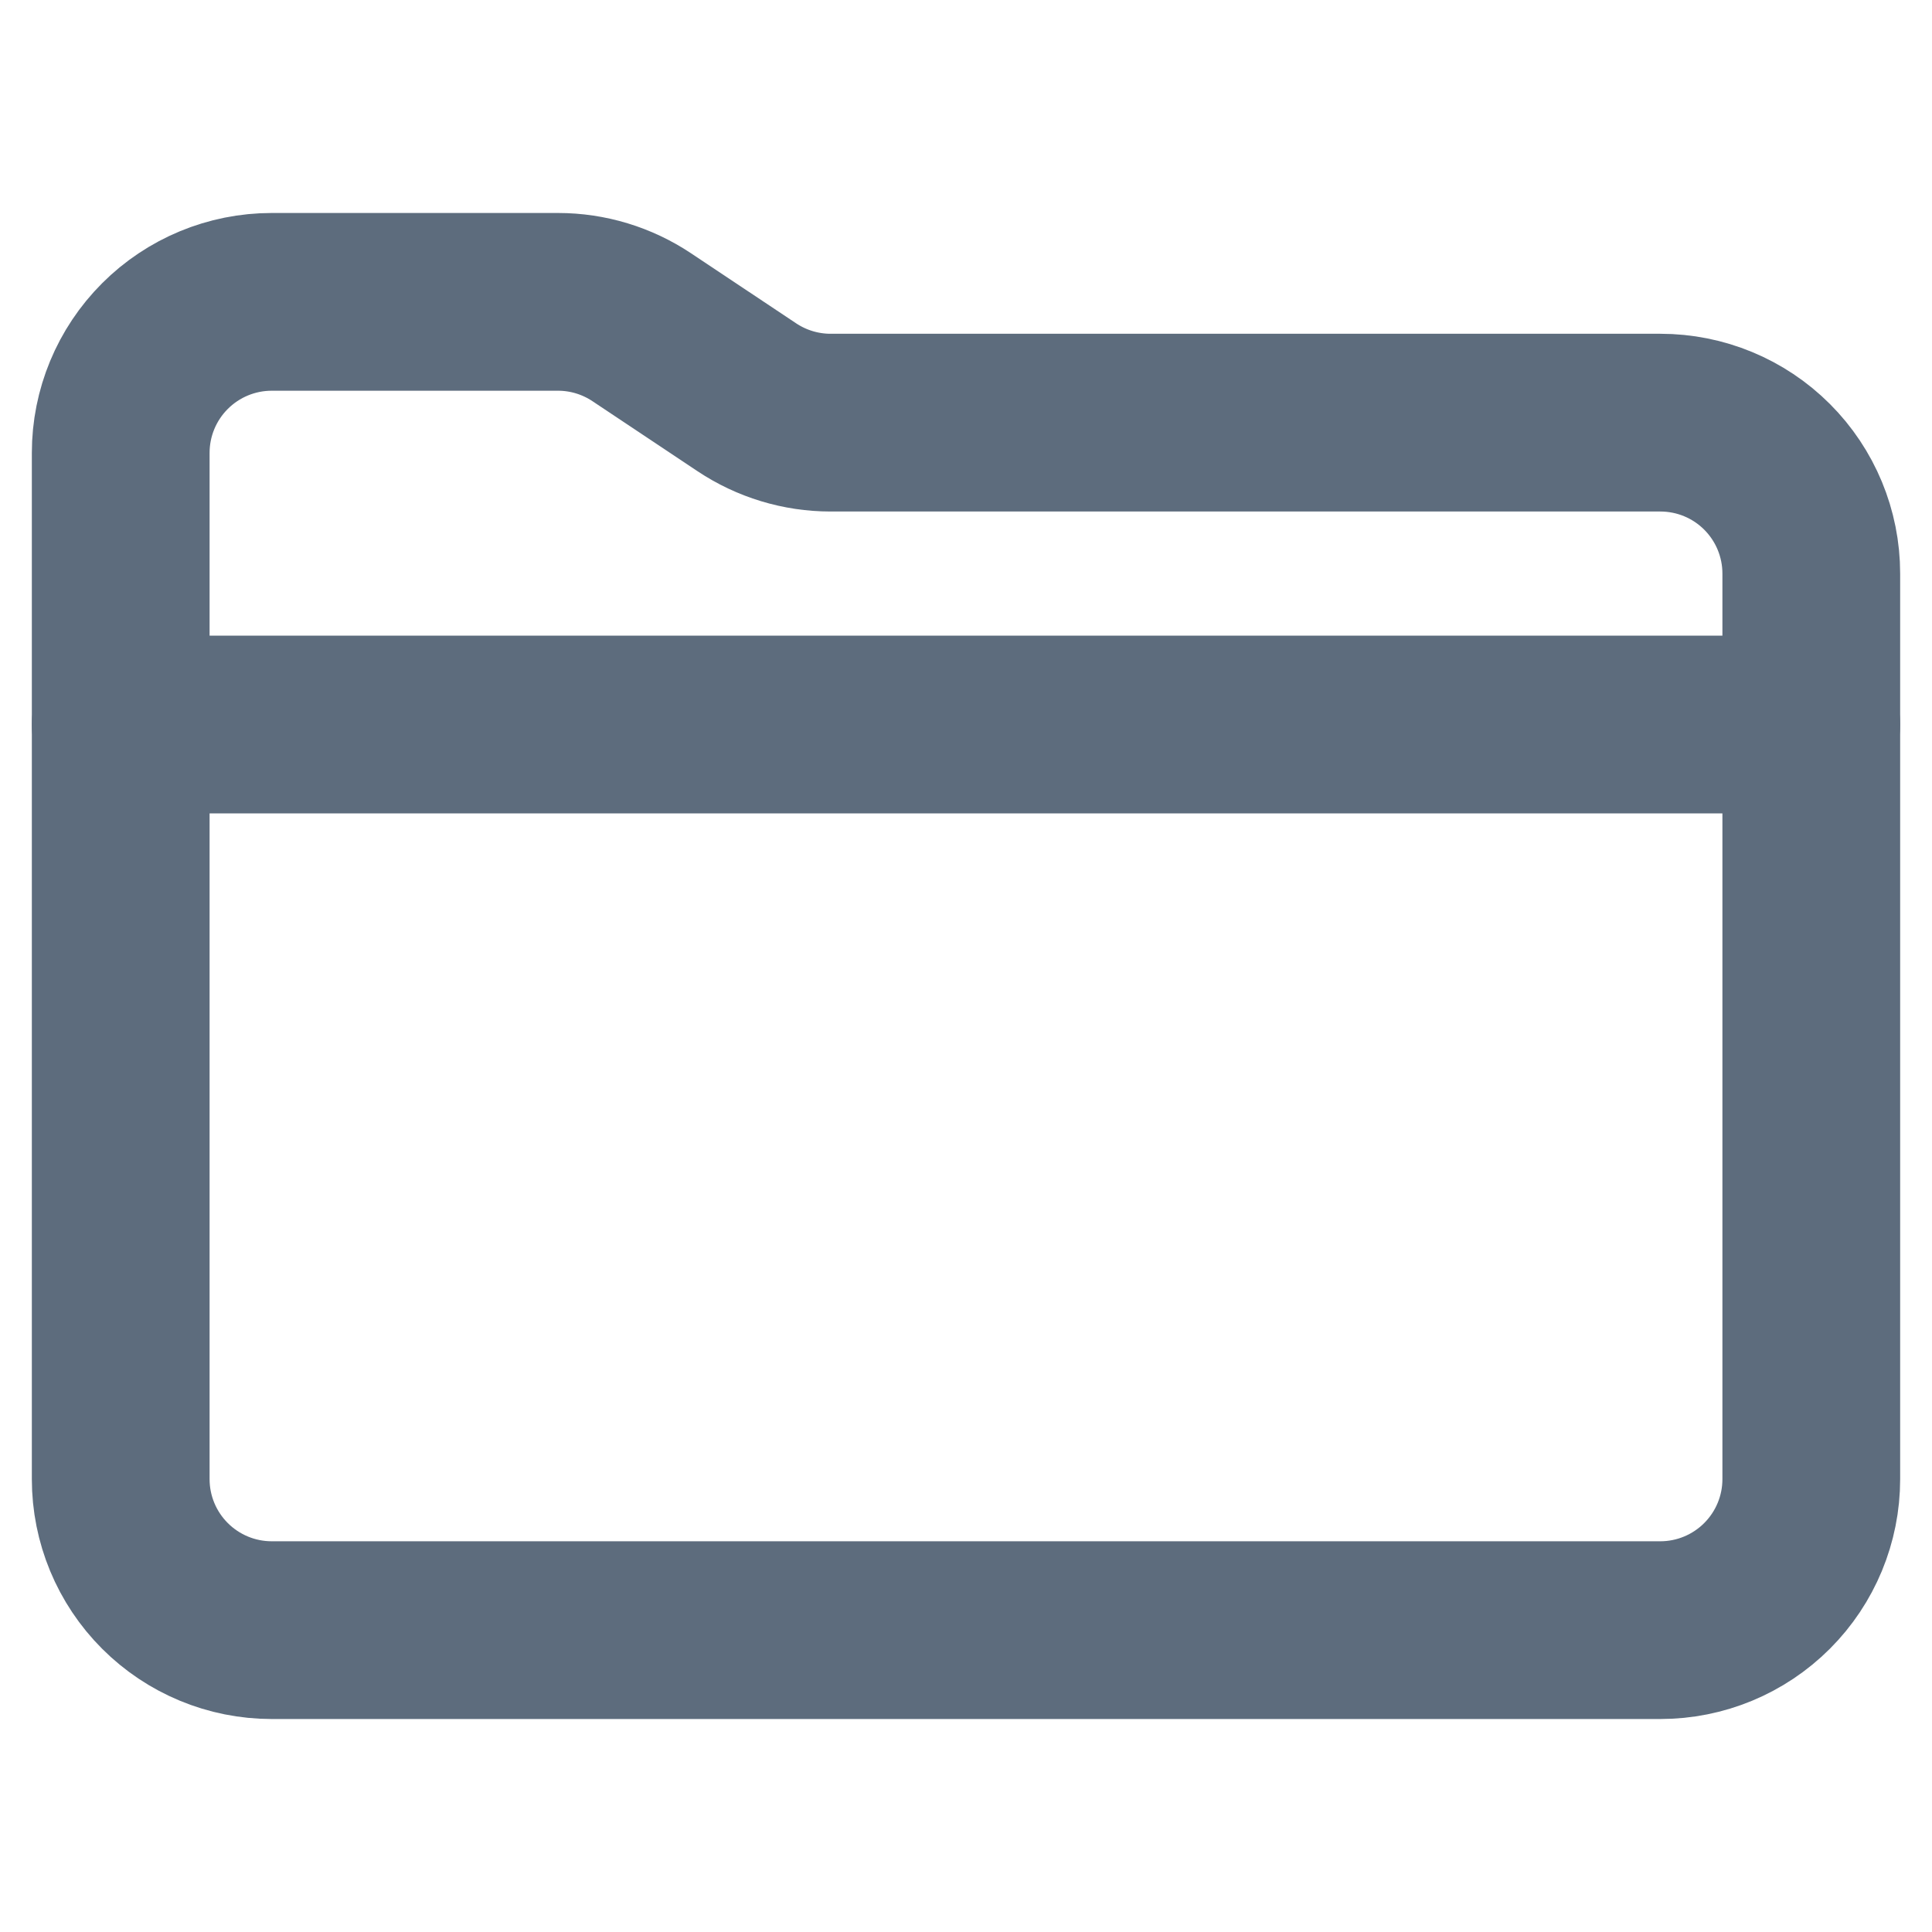 <svg width="29" height="29" viewBox="0 0 29 29" fill="none" xmlns="http://www.w3.org/2000/svg">
<path d="M24.922 24.469H4.078C3.477 24.469 2.901 24.23 2.476 23.805C2.051 23.38 1.812 22.804 1.812 22.203V6.797C1.812 6.196 2.051 5.62 2.476 5.195C2.901 4.77 3.477 4.531 4.078 4.531H8.377C8.824 4.531 9.261 4.664 9.633 4.912L11.21 5.963C11.582 6.211 12.02 6.344 12.467 6.344H24.922C25.523 6.344 26.099 6.582 26.524 7.007C26.949 7.432 27.188 8.008 27.188 8.609V22.203C27.188 22.804 26.949 23.38 26.524 23.805C26.099 24.23 25.523 24.469 24.922 24.469Z" stroke="#5D6C7D" stroke-width="2.668" stroke-linecap="round" stroke-linejoin="round"/>
<path d="M1.812 10.875H27.188" stroke="#5D6C7D" stroke-width="2.668" stroke-linecap="round" stroke-linejoin="round"/>
</svg>
